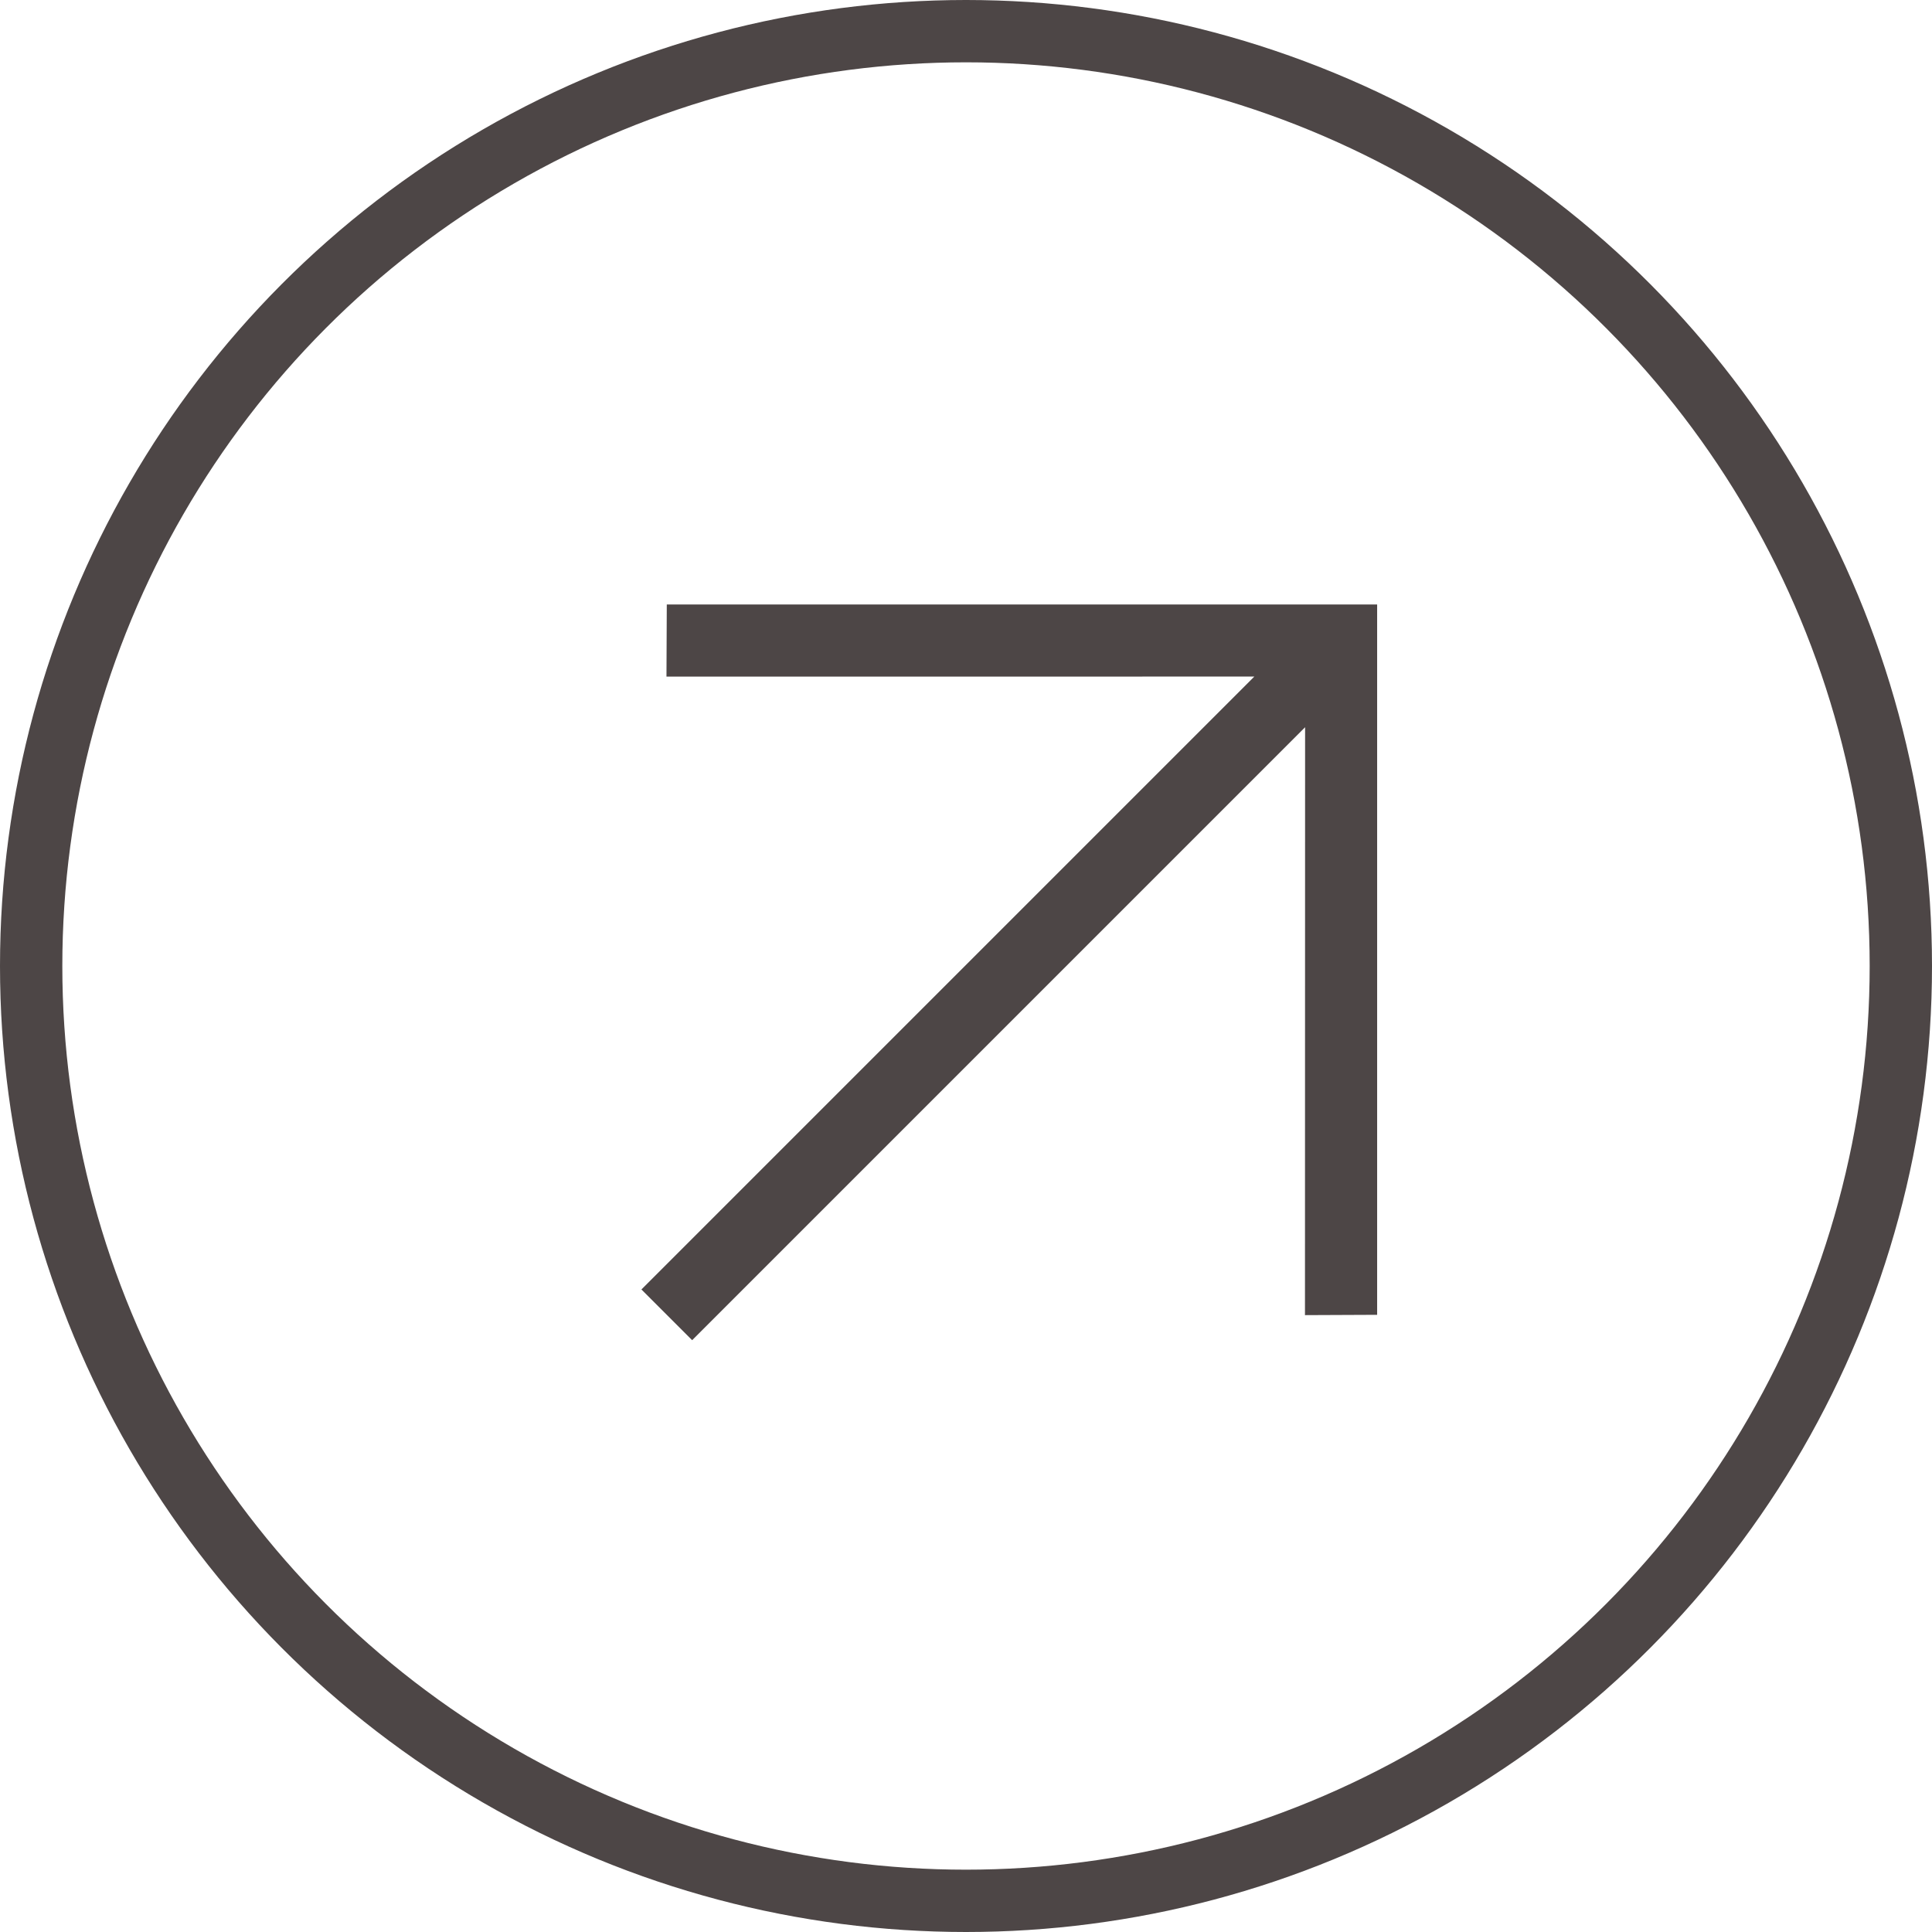 <?xml version="1.0" encoding="UTF-8"?> <svg xmlns="http://www.w3.org/2000/svg" width="31" height="31" viewBox="0 0 31 31" fill="none"><circle cx="15.5" cy="15.5" r="15" stroke="#4D4646"></circle><path d="M20.126 10.856L10.694 10.857L10.699 9.699H22.097V21.097L20.939 21.102L20.941 11.669L11.106 21.504L10.292 20.69L20.126 10.856Z" fill="#4D4646"></path></svg> 